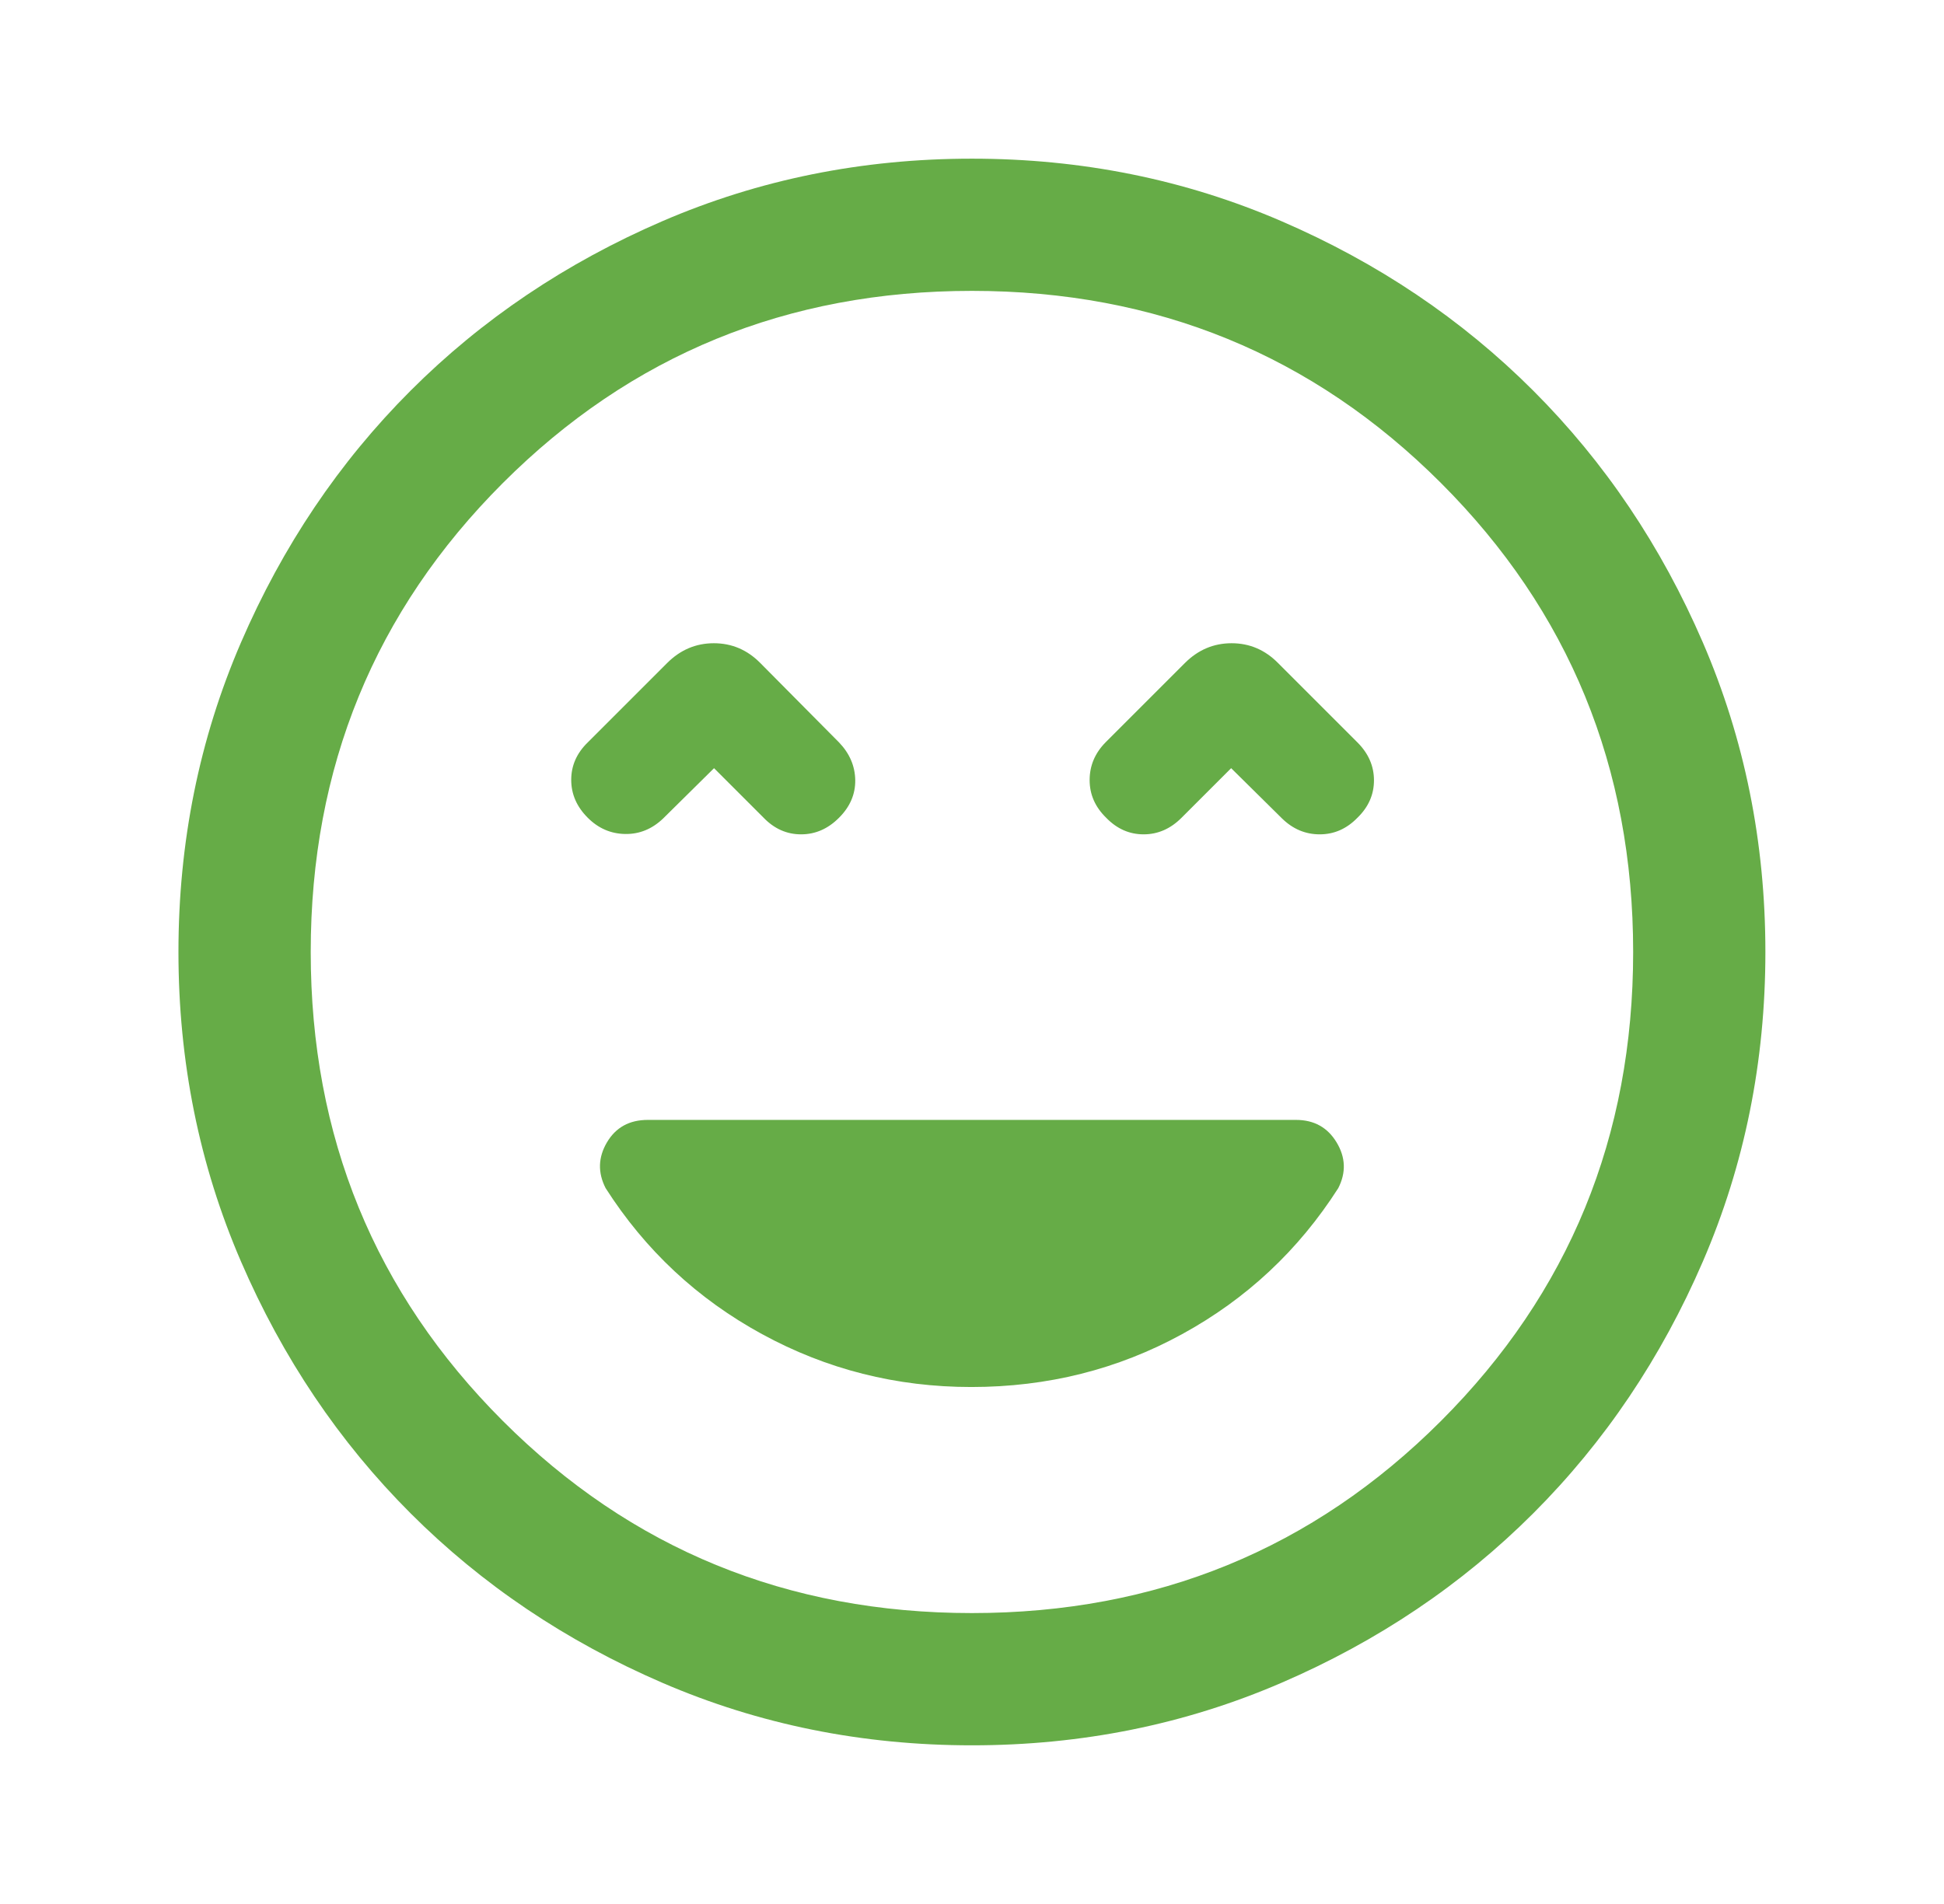 <svg width="49" height="48" viewBox="0 0 49 48" fill="none" xmlns="http://www.w3.org/2000/svg">
<mask id="mask0_1_31" style="mask-type:alpha" maskUnits="userSpaceOnUse" x="0" y="0" width="49" height="48">
<rect x="0.5" width="48" height="48" fill="#D9D9D9"/>
</mask>
<g mask="url(#mask0_1_31)">
<path d="M24.482 34.967C26.404 34.967 28.176 34.522 29.798 33.633C31.421 32.745 32.732 31.518 33.732 29.953C33.932 29.562 33.918 29.178 33.69 28.8C33.462 28.422 33.121 28.233 32.665 28.233H16.329C15.864 28.233 15.521 28.422 15.298 28.8C15.076 29.178 15.065 29.562 15.265 29.953C16.265 31.518 17.579 32.745 19.207 33.633C20.835 34.522 22.593 34.967 24.482 34.967ZM17.998 19.366L19.248 20.616C19.518 20.895 19.833 21.034 20.192 21.034C20.552 21.034 20.871 20.895 21.148 20.616C21.426 20.339 21.562 20.022 21.557 19.666C21.551 19.311 21.415 18.994 21.148 18.716L19.165 16.716C18.836 16.383 18.446 16.216 17.993 16.216C17.541 16.216 17.148 16.383 16.815 16.716L14.815 18.716C14.537 18.986 14.398 19.301 14.398 19.66C14.398 20.02 14.537 20.339 14.815 20.616C15.082 20.883 15.396 21.019 15.757 21.025C16.118 21.031 16.437 20.9 16.715 20.634L17.998 19.366ZM31.032 19.366L32.315 20.634C32.587 20.9 32.903 21.034 33.265 21.034C33.627 21.034 33.944 20.895 34.215 20.616C34.493 20.347 34.632 20.032 34.632 19.672C34.632 19.313 34.493 18.994 34.215 18.716L32.215 16.716C31.886 16.383 31.496 16.216 31.043 16.216C30.591 16.216 30.198 16.383 29.865 16.716L27.865 18.716C27.598 18.988 27.465 19.305 27.465 19.666C27.465 20.029 27.604 20.345 27.882 20.616C28.152 20.895 28.466 21.034 28.826 21.034C29.185 21.034 29.504 20.895 29.782 20.616L31.032 19.366ZM24.498 44C21.732 44 19.132 43.475 16.698 42.425C14.265 41.375 12.148 39.95 10.348 38.15C8.548 36.35 7.123 34.233 6.073 31.8C5.023 29.367 4.498 26.767 4.498 24C4.498 21.233 5.023 18.633 6.073 16.2C7.123 13.767 8.548 11.65 10.348 9.85C12.148 8.05 14.265 6.625 16.698 5.575C19.132 4.525 21.732 4 24.498 4C27.265 4 29.865 4.525 32.298 5.575C34.732 6.625 36.848 8.05 38.648 9.85C40.448 11.65 41.873 13.767 42.923 16.2C43.973 18.633 44.498 21.233 44.498 24C44.498 26.767 43.973 29.367 42.923 31.8C41.873 34.233 40.448 36.35 38.648 38.15C36.848 39.95 34.732 41.375 32.298 42.425C29.865 43.475 27.265 44 24.498 44ZM24.498 40.666C29.151 40.666 33.092 39.052 36.321 35.823C39.55 32.594 41.165 28.653 41.165 24C41.165 19.347 39.55 15.406 36.321 12.177C33.092 8.948 29.151 7.333 24.498 7.333C19.846 7.333 15.905 8.948 12.675 12.177C9.446 15.406 7.832 19.347 7.832 24C7.832 28.653 9.446 32.594 12.675 35.823C15.905 39.052 19.846 40.666 24.498 40.666Z" fill="#66AC47"/>
</g>
</svg>
